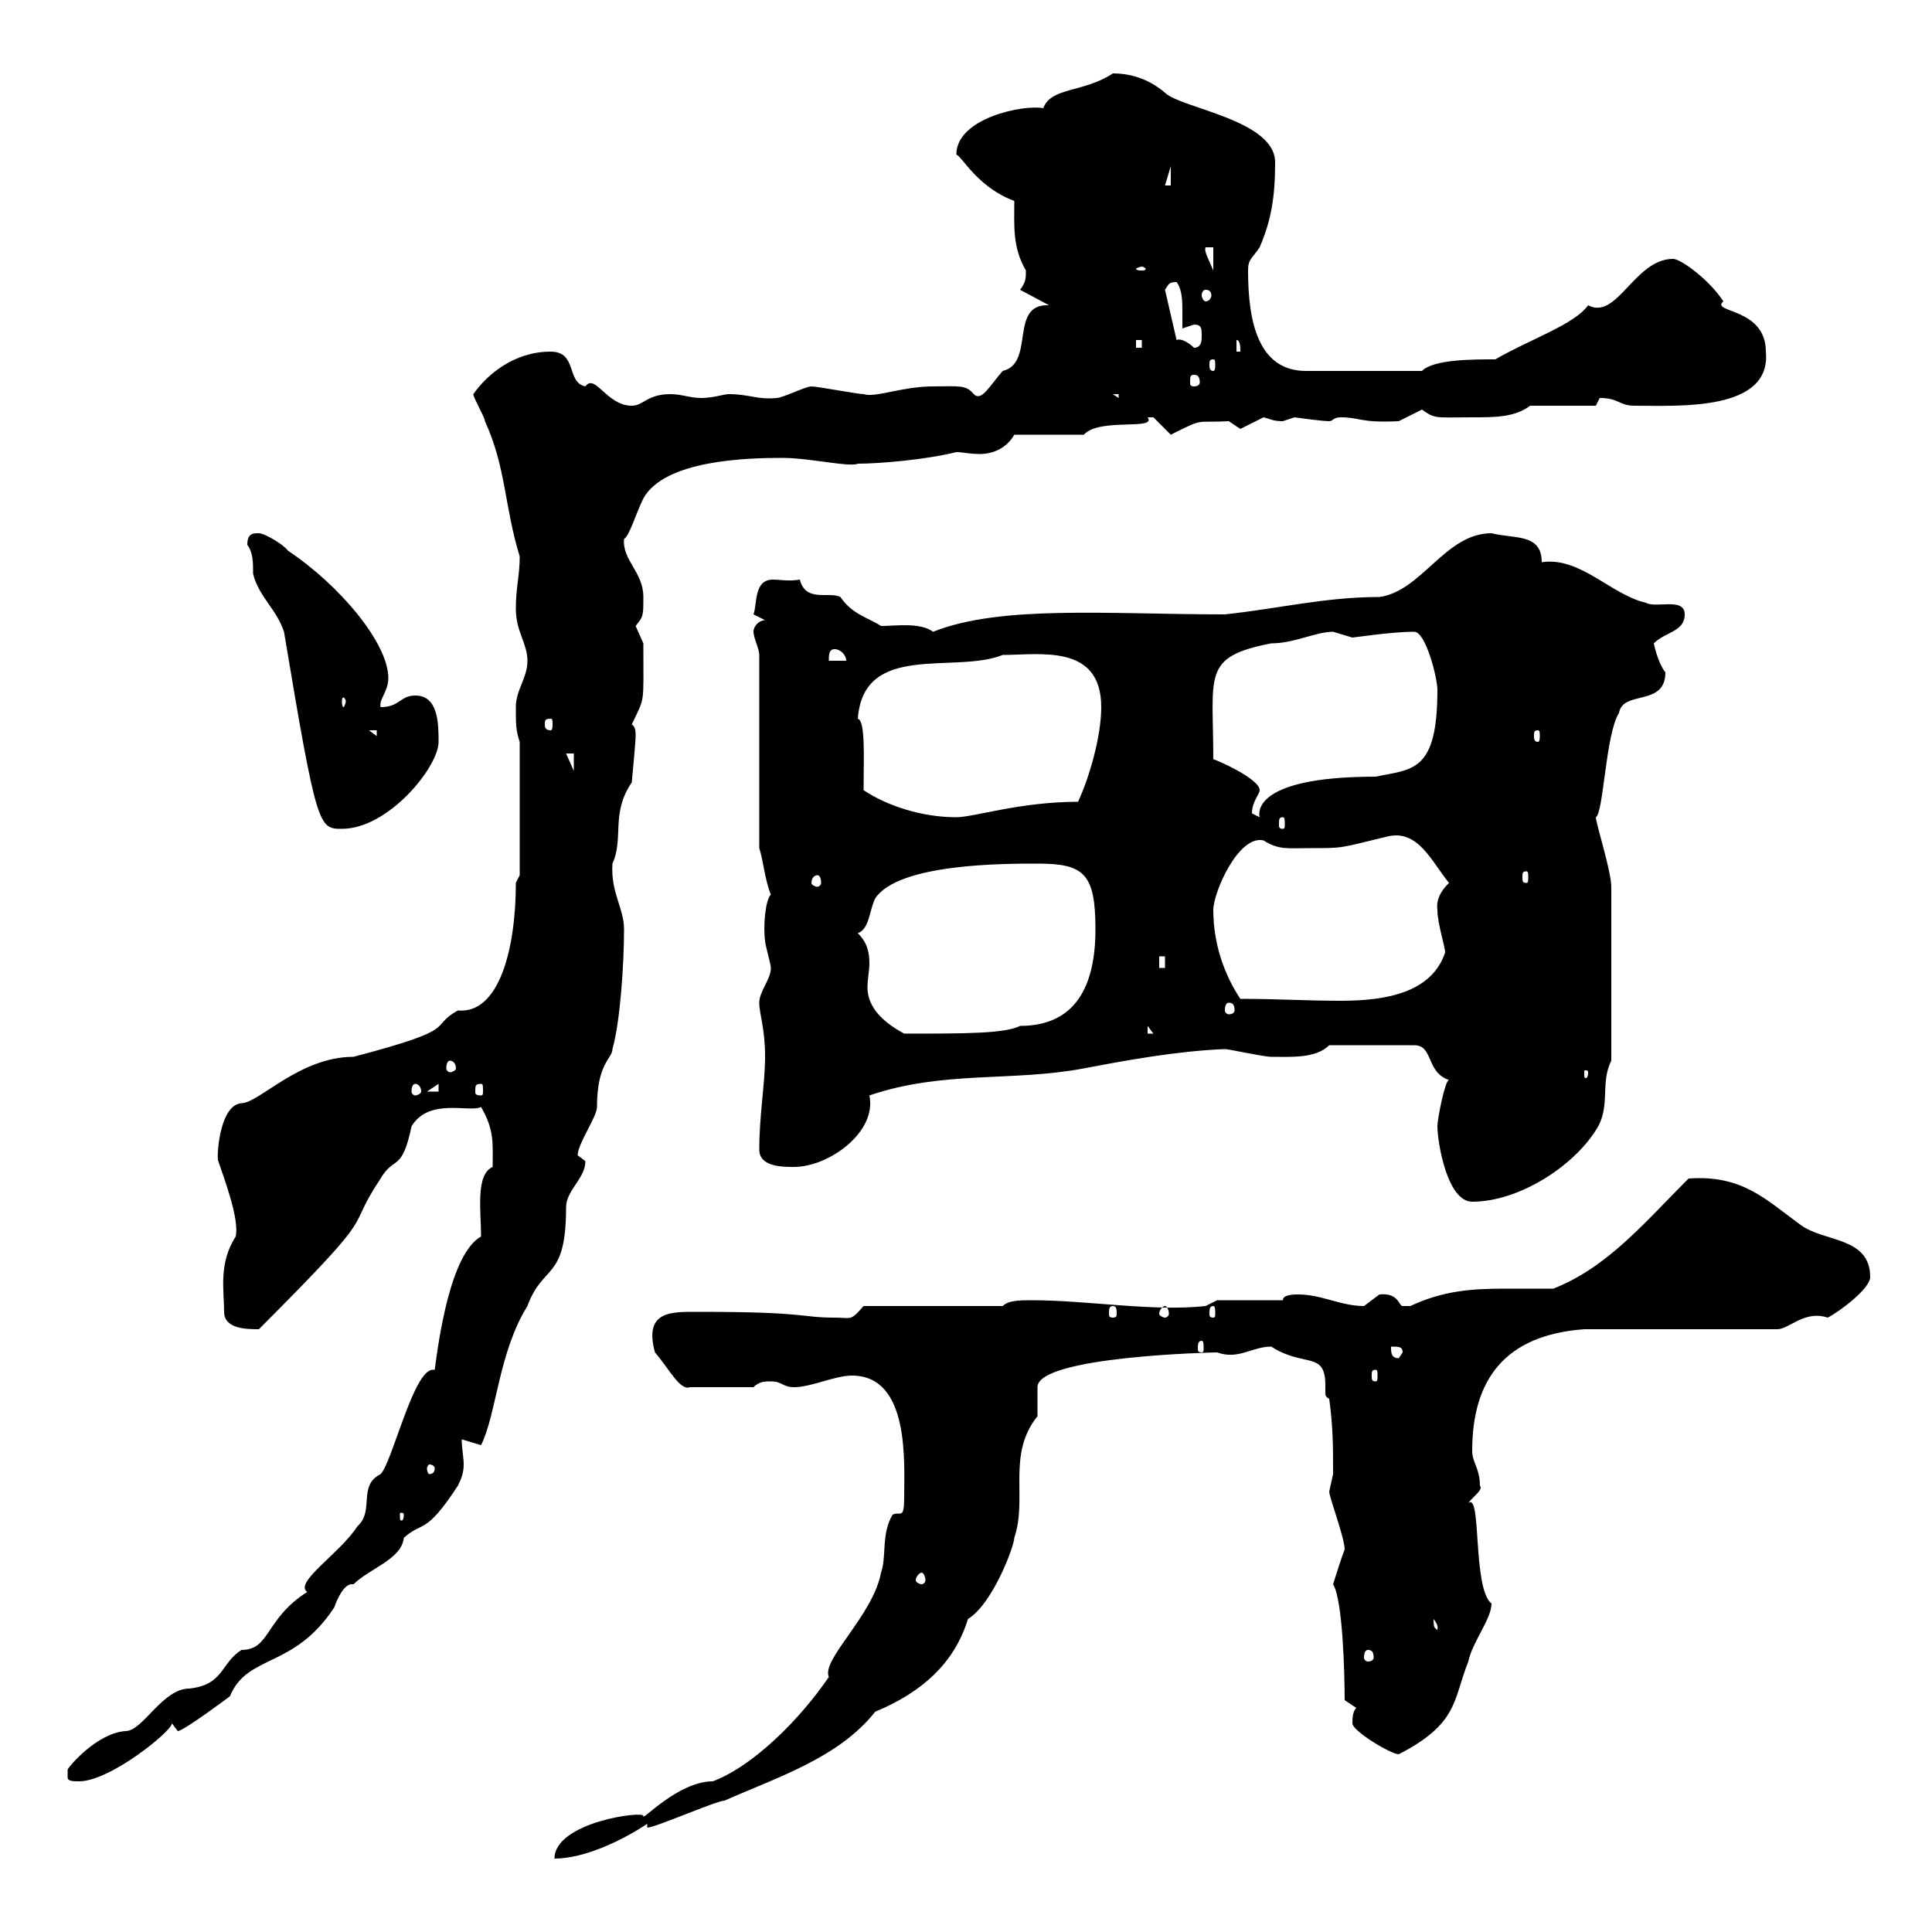 <svg xmlns="http://www.w3.org/2000/svg" xmlns:xlink="http://www.w3.org/1999/xlink" width="300" height="300"><path d="M140.40 232.50C140.40 236.10 139.80 234.60 138.60 235.20C136.80 238.20 137.70 241.80 136.80 244.20C135.60 250.80 127.50 257.70 128.70 260.40C124.20 267 117 274.20 110.70 276.60C105.30 276.60 99.60 282.90 99.90 282C100.20 281.10 86.10 282.90 86.10 288.60C90.90 288.60 96.90 285.60 100.50 283.20L100.50 283.80C101.70 283.80 111.30 279.60 112.50 279.60C120.60 276 130.20 273 135.90 265.80C143.10 262.80 148.20 258.30 150.30 251.40C154.20 249 157.50 240 157.50 238.80C159.60 232.50 156.30 225.90 161.10 219.90C161.10 219.90 161.10 215.40 161.10 215.40C161.10 210.60 188.40 210 189 210C192.30 211.20 194.40 209.10 197.40 209.10C202.50 212.40 205.80 209.70 205.80 215.10C205.80 215.40 205.80 216 205.80 216.30C205.80 216.60 205.80 216.90 206.40 217.20C207 221.70 207 224.40 207 228.90C207 228.90 206.40 231.60 206.40 231.60C206.40 232.50 208.80 238.80 208.80 240.60C208.20 242.10 207.60 244.20 207 246C208.50 248.40 208.80 259.80 208.80 264L210.60 265.20C210 265.80 210 267 210 267.60C210 268.80 216 272.40 217.20 272.40C226.50 267.60 225.60 264 228 258C228.60 255 231.60 251.40 231.60 249C228.60 246.60 230.10 231.60 228 233.40C228.60 232.50 230.40 231.30 229.80 230.70C229.80 228 228.60 227.10 228.60 225.30C228.60 214.20 233.70 207.30 246 206.40L276 206.40C277.80 206.40 280.20 203.40 283.80 204.60C285.60 203.70 290.40 200.10 290.40 198.30C290.40 192 283.20 192.90 279.60 190.20C274.20 186.30 270.60 182.40 262.20 183C255.30 189.90 249.60 196.80 241.20 200.10C238.80 200.10 236.40 200.10 233.70 200.10C228.60 200.10 224.10 200.40 219 202.80C219 202.80 219 202.80 217.80 202.80C217.20 202.80 217.20 200.70 214.20 201C214.20 201 211.80 202.80 211.80 202.80C208.20 202.80 205.20 201 201.60 201C201 201 199.20 201 199.20 201.90L189 201.90L187.20 202.80C179.10 203.70 168.90 201.90 160.20 201.90C158.40 201.90 156.60 201.90 155.70 202.80L134.10 202.80C132 205.20 132.30 204.60 129.60 204.60C124.20 204.60 125.70 203.70 108.60 203.70C104.40 203.70 99.90 203.40 101.70 210C103.80 212.40 105.60 216 107.10 215.40L117 215.40C117.90 214.50 118.80 214.50 119.70 214.50C121.50 214.50 121.50 215.40 123.30 215.40C126 215.40 129.60 213.60 132.30 213.60C141.30 213.60 140.40 227.10 140.40 232.50ZM10.50 276C10.50 276.60 11.40 276.60 12.30 276.60C17.10 276.60 26.70 268.80 26.70 267.60C26.70 267.60 27.60 268.80 27.60 268.80C28.50 268.80 35.70 263.40 35.70 263.40C38.40 256.80 45.60 259.20 51.90 249.60C51.90 249.60 53.10 246 54.60 246C54.60 246 54.60 246 54.90 246C57.30 243.60 62.40 242.10 62.70 238.80C65.70 236.10 66 238.50 71.10 230.70C71.70 229.50 72 228.60 72 227.40C72 226.20 71.70 225 71.70 223.50C71.70 223.50 74.70 224.40 74.70 224.40C77.10 219.60 77.40 210 81.90 202.80C84.30 196.20 87.90 198.90 87.90 187.50C87.90 184.80 90.90 183 90.90 180.30C90.90 180.30 89.70 179.40 89.70 179.40C89.70 177.60 92.70 173.40 92.70 171.90C92.70 165 95.10 164.40 95.10 162.90C96.30 158.70 96.90 149.70 96.90 144.30C96.90 141 94.80 138.60 95.10 134.10C96.90 130.20 94.80 126.30 98.10 121.50C98.10 121.50 98.70 115.20 98.70 114.30C98.70 113.70 98.70 112.80 98.10 112.50C100.20 108 99.90 109.80 99.90 99.90C99.90 99.90 98.70 97.20 98.70 97.20C99.90 95.70 99.90 95.70 99.90 92.70C99.90 88.80 96.60 87 96.90 83.70C97.80 83.10 98.70 79.80 99.90 77.40C103.20 71.40 116.10 71.10 121.50 71.10C125.70 71.10 132 72.60 133.20 72C136.50 72 143.70 71.40 148.50 70.20C149.40 70.20 150.60 70.50 152.10 70.50C154.20 70.50 156.30 69.60 157.50 67.50L168.30 67.50C170.70 64.80 179.70 66.90 178.20 64.80C178.20 64.80 178.20 64.80 179.10 64.80C179.10 64.80 181.80 67.50 181.80 67.50C187.20 64.80 185.40 65.70 190.80 65.40C190.80 65.40 192.60 66.60 192.60 66.60C192.60 66.60 196.20 64.80 196.20 64.80C197.40 65.10 197.70 65.40 199.20 65.40C199.20 65.40 201 64.80 201 64.80C201 64.80 205.20 65.40 206.40 65.40C207 65.40 207 64.80 208.20 64.80C211.20 64.80 211.20 65.70 217.20 65.40C217.20 65.40 220.80 63.60 220.80 63.60C222.90 65.10 222.90 64.80 228.60 64.80C232.20 64.80 235.20 64.80 237.60 63L247.80 63C247.80 63 248.40 61.80 248.40 61.80C251.40 61.80 251.40 63 253.80 63C260.70 63 275.10 63.90 274.20 54.60C274.20 47.70 265.50 48.60 267.60 46.80C265.50 43.50 261 40.20 259.80 40.20C253.80 40.20 251.10 49.80 246.60 47.40C244.50 50.40 237.30 52.80 232.20 55.80C228.60 55.80 222.60 55.80 220.80 57.60L202.80 57.60C195.30 57.60 193.80 49.80 193.80 42C193.80 40.20 194.40 40.20 195.60 38.40C197.40 34.20 198 30.60 198 25.20C198 18.60 183.30 16.80 180.90 14.40C178.80 12.60 176.10 11.40 172.80 11.40C168.30 14.40 163.20 13.50 162 16.80C159 16.20 148.50 18.30 148.50 24C149.40 24.30 151.80 29.10 157.50 31.20C157.50 35.10 157.20 38.40 159.30 42C159.30 43.20 159.30 43.80 158.40 45L162.90 47.40C156.60 47.10 160.80 56.40 155.70 57.60C153.60 60 152.40 62.40 151.20 61.20C150 59.70 148.80 60 144.90 60C140.10 60 135.90 61.80 134.10 61.20C133.20 61.20 126.90 60 126 60C125.10 60 121.50 61.80 120.60 61.80C117.60 62.10 116.40 61.20 113.10 61.20C112.50 61.20 110.70 61.80 108.90 61.80C107.10 61.80 105.90 61.20 104.10 61.20C100.50 61.20 99.90 63 98.10 63C94.20 63 92.40 57.90 90.90 60C87.90 59.40 89.70 54.60 85.50 54.60C79.80 54.60 75.60 58.20 73.50 61.20C73.50 61.80 75.30 64.80 75.30 65.40C78.60 72.60 78.30 78.60 80.70 86.40C80.70 89.40 80.10 91.20 80.10 94.50C80.10 98.10 81.90 99.90 81.90 102.60C81.90 105.30 80.10 107.10 80.10 109.80C80.10 112.50 80.10 113.40 80.70 115.20L80.70 135.90L80.10 137.10C80.10 147.60 77.40 157.50 71.10 156.90C66.30 159.60 72 159.60 54.90 164.10C46.50 164.10 40.20 171.30 37.50 171.30C33.90 171.60 33.60 180.30 33.90 180.30C34.80 183 37.20 189.30 36.60 192C33.90 196.20 34.80 200.40 34.80 203.70C34.80 206.40 38.40 206.40 40.20 206.40C60 186.60 53.10 192 59.10 183C61.20 179.40 62.40 182.10 63.90 174.90C66.60 170.40 72.90 172.80 74.70 171.90C76.80 175.50 76.50 177.60 76.50 181.20C73.80 182.40 74.70 188.10 74.70 192C69.90 194.70 68.10 208.20 67.50 212.70C67.20 212.70 67.20 212.70 67.20 212.70C64.20 212.70 60.90 227.10 59.10 228.90C55.50 230.70 58.20 234.60 55.50 237C52.80 241.20 45.60 245.70 47.70 247.20C41.10 251.40 42 256.20 37.50 256.20C34.20 258.30 34.80 261.60 29.40 262.20C25.20 262.20 22.20 268.80 19.50 268.80C15 269.10 10.50 274.50 10.50 274.80C10.50 274.80 10.50 274.80 10.50 276ZM212.40 256.20C213 256.20 213.30 256.50 213.30 257.40C213.30 257.70 213 258 212.40 258C212.10 258 211.80 257.70 211.80 257.40C211.80 256.50 212.10 256.20 212.40 256.20ZM222.60 251.40C223.80 252.90 222.90 253.20 223.20 253.20C222.90 252.60 222.60 253.20 222.60 251.40ZM143.10 244.20C143.40 244.20 143.70 244.80 143.70 245.40C143.70 245.70 143.40 246 143.10 246C142.80 246 142.20 245.70 142.20 245.40C142.20 244.80 142.80 244.20 143.10 244.20ZM62.70 235.20C62.70 236.10 62.40 236.10 62.40 236.10C62.10 236.10 62.10 236.10 62.10 235.20C62.10 234.90 62.10 234.90 62.40 234.90C62.40 234.90 62.70 234.90 62.70 235.20ZM67.50 228C67.50 228.60 67.20 228.90 66.60 228.90C66.60 228.90 66.30 228.60 66.30 228C66.30 227.70 66.60 227.40 66.60 227.40C67.20 227.40 67.50 227.70 67.50 228ZM213.60 212.70C213.90 212.70 213.90 213 213.90 213.60C213.90 214.20 213.90 214.50 213.60 214.50C213 214.50 213 214.20 213 213.60C213 213 213 212.70 213.60 212.70ZM216 209.10C217.20 209.10 217.80 209.10 217.80 210L217.20 210.90C216 210.90 216 210 216 209.10ZM186.60 208.20C186.90 208.20 186.90 208.80 186.90 209.40C186.90 209.70 186.90 210 186.60 210C186 210 186 209.70 186 209.40C186 208.80 186 208.20 186.60 208.20ZM172.80 202.80C173.40 202.80 173.40 203.40 173.40 204C173.40 204.30 173.40 204.60 172.80 204.60C172.20 204.60 172.20 204.30 172.20 204C172.20 203.40 172.20 202.80 172.80 202.80ZM180.90 202.80C181.20 202.80 181.50 203.40 181.50 204C181.50 204.30 181.20 204.60 180.90 204.60C180.60 204.60 180 204.30 180 204C180 203.40 180.60 202.80 180.90 202.80ZM188.40 202.80C188.70 202.80 188.70 203.40 188.70 204C188.70 204.30 188.70 204.60 188.40 204.60C187.80 204.60 187.80 204.30 187.80 204C187.80 203.40 187.80 202.80 188.40 202.80ZM223.20 174.90C223.20 177.30 224.70 186.60 228.60 186.60C235.80 186.60 244.20 181.20 247.80 175.50C250.20 171.90 248.40 168.30 250.20 164.70L250.20 137.70C250.20 135.30 247.80 127.80 247.80 126.90C249 126.30 249.30 114 251.40 110.70C252 107.10 258.60 109.80 258.60 104.40C257.40 102.90 256.80 99.90 256.80 99.90C258.60 98.10 261.60 98.10 261.60 95.40C261.60 92.70 257.10 94.50 255.60 93.60C250.20 92.40 245.40 86.40 239.40 87.30C239.40 82.80 235.20 83.70 231.60 82.80C224.40 82.80 220.80 91.80 214.20 92.70C205.80 92.70 198.60 94.50 190.20 95.40C172.20 95.40 155.40 93.90 144.90 98.10C142.80 96.60 139.20 97.20 136.80 97.20C135 96 132.30 95.40 130.50 92.70C128.70 91.80 125.10 93.60 124.20 90C122.40 90.30 121.20 90 120 90C117 90 117.60 93.90 117 95.40L118.80 96.30C117.90 96.30 117 97.20 117 98.10C117 99 117.90 100.80 117.90 101.70L117.90 131.70C118.50 133.50 118.80 136.80 119.70 138.90C118.80 139.80 118.50 144 118.80 146.10C118.80 146.70 119.70 149.70 119.70 150.30C119.70 152.10 117.90 153.90 117.90 155.70C117.90 157.50 118.80 159.60 118.80 164.10C118.80 168.30 117.90 173.10 117.90 178.50C117.90 181.20 121.50 181.20 123.30 181.20C128.70 181.20 136.20 175.80 135 170.10C146.40 166.20 157.20 168 168.30 165.90C174.60 164.70 182.70 163.20 190.20 162.90C190.80 162.90 196.20 164.10 197.40 164.10C200.40 164.10 204.30 164.40 206.40 162.30L219.60 162.30C222.60 162.30 221.40 166.50 225 167.70C224.40 167.70 223.20 173.70 223.20 174.90ZM64.50 168.30C64.80 168.30 65.40 168.60 65.40 169.50C65.40 169.80 64.80 170.10 64.50 170.10C64.20 170.10 63.90 169.80 63.90 169.50C63.90 168.60 64.20 168.30 64.50 168.30ZM68.10 168.30L68.10 169.50L66.30 169.50ZM74.70 168.30C75 168.30 75 168.60 75 169.50C75 169.80 75 170.10 74.70 170.10C73.80 170.10 73.80 169.80 73.80 169.50C73.80 168.60 73.80 168.30 74.70 168.30ZM246.60 166.50C246.60 167.40 246.30 167.40 246.30 167.40C246 167.40 246 167.40 246 166.50C246 166.20 246 166.20 246.30 166.20C246.30 166.20 246.60 166.20 246.60 166.50ZM69.90 164.70C70.20 164.70 70.80 165 70.80 165.90C70.80 166.20 70.20 166.50 69.90 166.50C69.60 166.50 69.30 166.20 69.30 165.90C69.30 165 69.60 164.70 69.90 164.70ZM133.20 144.90C135 144.30 135 141.30 135.90 139.50C139.50 134.10 155.70 134.10 161.10 134.10C168.30 134.10 170.10 135.60 170.10 144.30C170.10 153 167.10 159.30 158.40 159.30C156 160.50 150 160.50 140.40 160.50C136.50 158.40 134.70 156 134.70 153.30C134.70 152.10 135 150.60 135 149.70C135 147.90 134.70 146.40 133.20 144.90ZM178.20 159.30L179.10 160.50L178.20 160.50ZM190.80 155.70C191.40 155.70 191.70 156 191.70 156.90C191.70 157.20 191.40 157.50 190.80 157.50C190.50 157.50 190.20 157.20 190.20 156.90C190.20 156 190.50 155.70 190.80 155.70ZM188.40 141.30C188.40 138.60 192.30 129.60 196.20 130.50C198.60 132 199.80 131.70 203.40 131.70C208.80 131.70 207.90 131.70 215.40 129.90C220.20 128.70 222.30 133.80 225 137.10C224.40 137.70 222.90 139.20 223.20 141.30C223.20 143.40 224.40 147 224.40 147.90C222.30 154.20 215.10 155.40 208.20 155.40C202.80 155.40 198.60 155.10 192.60 155.10C190.20 151.50 188.40 146.70 188.40 141.30ZM180 148.50L180.90 148.50L180.90 150.30L180 150.30ZM126.90 135.90C127.20 135.90 127.50 136.20 127.50 137.10C127.50 137.40 127.20 137.70 126.90 137.70C126.60 137.70 126 137.40 126 137.10C126 136.20 126.60 135.90 126.90 135.90ZM237 135.30C237.30 135.30 237.30 135.60 237.30 136.20C237.30 136.80 237.30 137.10 237 137.10C236.40 137.10 236.40 136.80 236.40 136.20C236.40 135.60 236.40 135.30 237 135.30ZM38.40 84.60C39.30 85.80 39.30 87.30 39.30 89.10C40.20 92.70 42.90 94.50 44.10 98.10C49.20 128.70 49.50 128.70 53.10 128.70C60.30 128.70 68.10 119.10 68.10 115.20C68.10 112.50 68.10 108 64.50 108C62.10 108 62.10 109.80 59.10 109.80C58.80 108.60 60.30 107.40 60.30 105.30C60.30 99.90 52.80 90.90 44.70 85.50C44.10 84.60 41.10 82.80 40.20 82.80C39.30 82.80 38.40 82.80 38.40 84.60ZM199.20 126.90C199.50 126.90 199.50 127.20 199.50 128.10C199.50 128.40 199.50 128.70 199.20 128.70C198.60 128.70 198.60 128.40 198.60 128.10C198.60 127.20 198.60 126.90 199.20 126.90ZM134.10 122.70C134.10 117.60 134.40 111.90 133.20 111.60C134.10 99.60 148.20 104.70 155.70 101.70C161.40 101.70 171 99.90 171 109.80C171 114.30 169.20 120.60 167.40 124.50C158.40 124.50 151.20 126.90 148.50 126.90C143.10 126.90 137.70 125.10 134.10 122.70ZM194.40 126.30C194.40 124.50 195.60 123.30 195.60 122.70C195.60 120.90 188.70 117.90 188.40 117.90C188.40 104.70 186.60 102 197.40 99.90C201 99.90 204.30 98.10 207 98.10C207 98.10 210 99 210 99C210.30 99 216 98.10 219.60 98.10C221.40 98.10 223.20 105.30 223.20 107.10C223.20 120 219.30 119.40 213.60 120.60C193.50 120.60 195.60 126.90 195.60 126.90C195.60 126.90 194.40 126.30 194.40 126.30ZM87.90 117L89.10 117L89.10 119.70ZM57.30 113.40L58.50 113.40L58.50 114.30ZM238.80 113.40C239.10 113.40 239.10 113.70 239.10 114.30C239.10 114.60 239.10 115.20 238.80 115.20C238.20 115.20 238.20 114.60 238.20 114.30C238.20 113.70 238.20 113.40 238.80 113.40ZM85.50 111.60C85.80 111.60 85.80 111.90 85.80 112.50C85.80 112.80 85.80 113.40 85.50 113.40C84.60 113.40 84.60 112.80 84.60 112.50C84.60 111.90 84.60 111.60 85.50 111.60ZM53.70 108.90C53.70 109.20 53.40 109.80 53.40 109.80C53.10 109.80 53.10 109.20 53.10 108.90C53.10 108.60 53.10 108.30 53.40 108.30C53.40 108.30 53.70 108.60 53.70 108.90ZM129.60 100.80C130.50 100.80 131.40 101.70 131.40 102.60L128.70 102.60C128.70 101.70 128.70 100.80 129.60 100.80ZM172.80 61.20L173.70 61.20L173.70 61.80ZM185.40 58.20C186 58.20 186.30 58.50 186.30 59.40C186.30 59.70 186 60 185.40 60C184.80 60 184.80 59.70 184.80 59.40C184.80 58.50 184.80 58.20 185.40 58.20ZM188.40 55.80C188.70 55.80 188.70 56.10 188.70 56.70C188.70 57 188.70 57.60 188.40 57.60C187.80 57.60 187.80 57 187.80 56.70C187.80 56.10 187.80 55.80 188.40 55.80ZM192 52.80C192.60 52.80 192.60 54 192.60 54.60L192 54.60ZM176.40 52.80L177.30 52.80L177.30 54L176.40 54ZM182.70 52.80L180.90 45C181.50 44.10 181.50 43.80 182.70 43.80C183.60 45 183.60 46.80 183.60 48.60C183.60 49.50 183.60 50.70 183.60 51C183.60 51 185.40 50.40 185.40 50.40C186.60 50.40 186.60 51 186.60 52.20C186.60 52.80 186.60 54 185.40 54C184.50 53.10 183.30 52.50 182.70 52.80ZM187.20 45C187.80 45 188.10 45.30 188.10 45.90C188.10 46.20 187.80 46.80 187.20 46.80C186.90 46.80 186.60 46.20 186.60 45.90C186.60 45.30 186.90 45 187.20 45ZM177.30 41.40C177.60 41.40 177.90 41.70 177.90 41.70C177.90 42 177.60 42 177.30 42C177 42 176.40 42 176.40 41.70C176.40 41.70 177 41.40 177.30 41.40ZM187.20 38.40L188.40 38.40L188.40 42C187.80 40.50 186.90 39 187.20 38.40ZM181.80 25.80L181.80 28.80L180.90 28.80Z"/></svg>